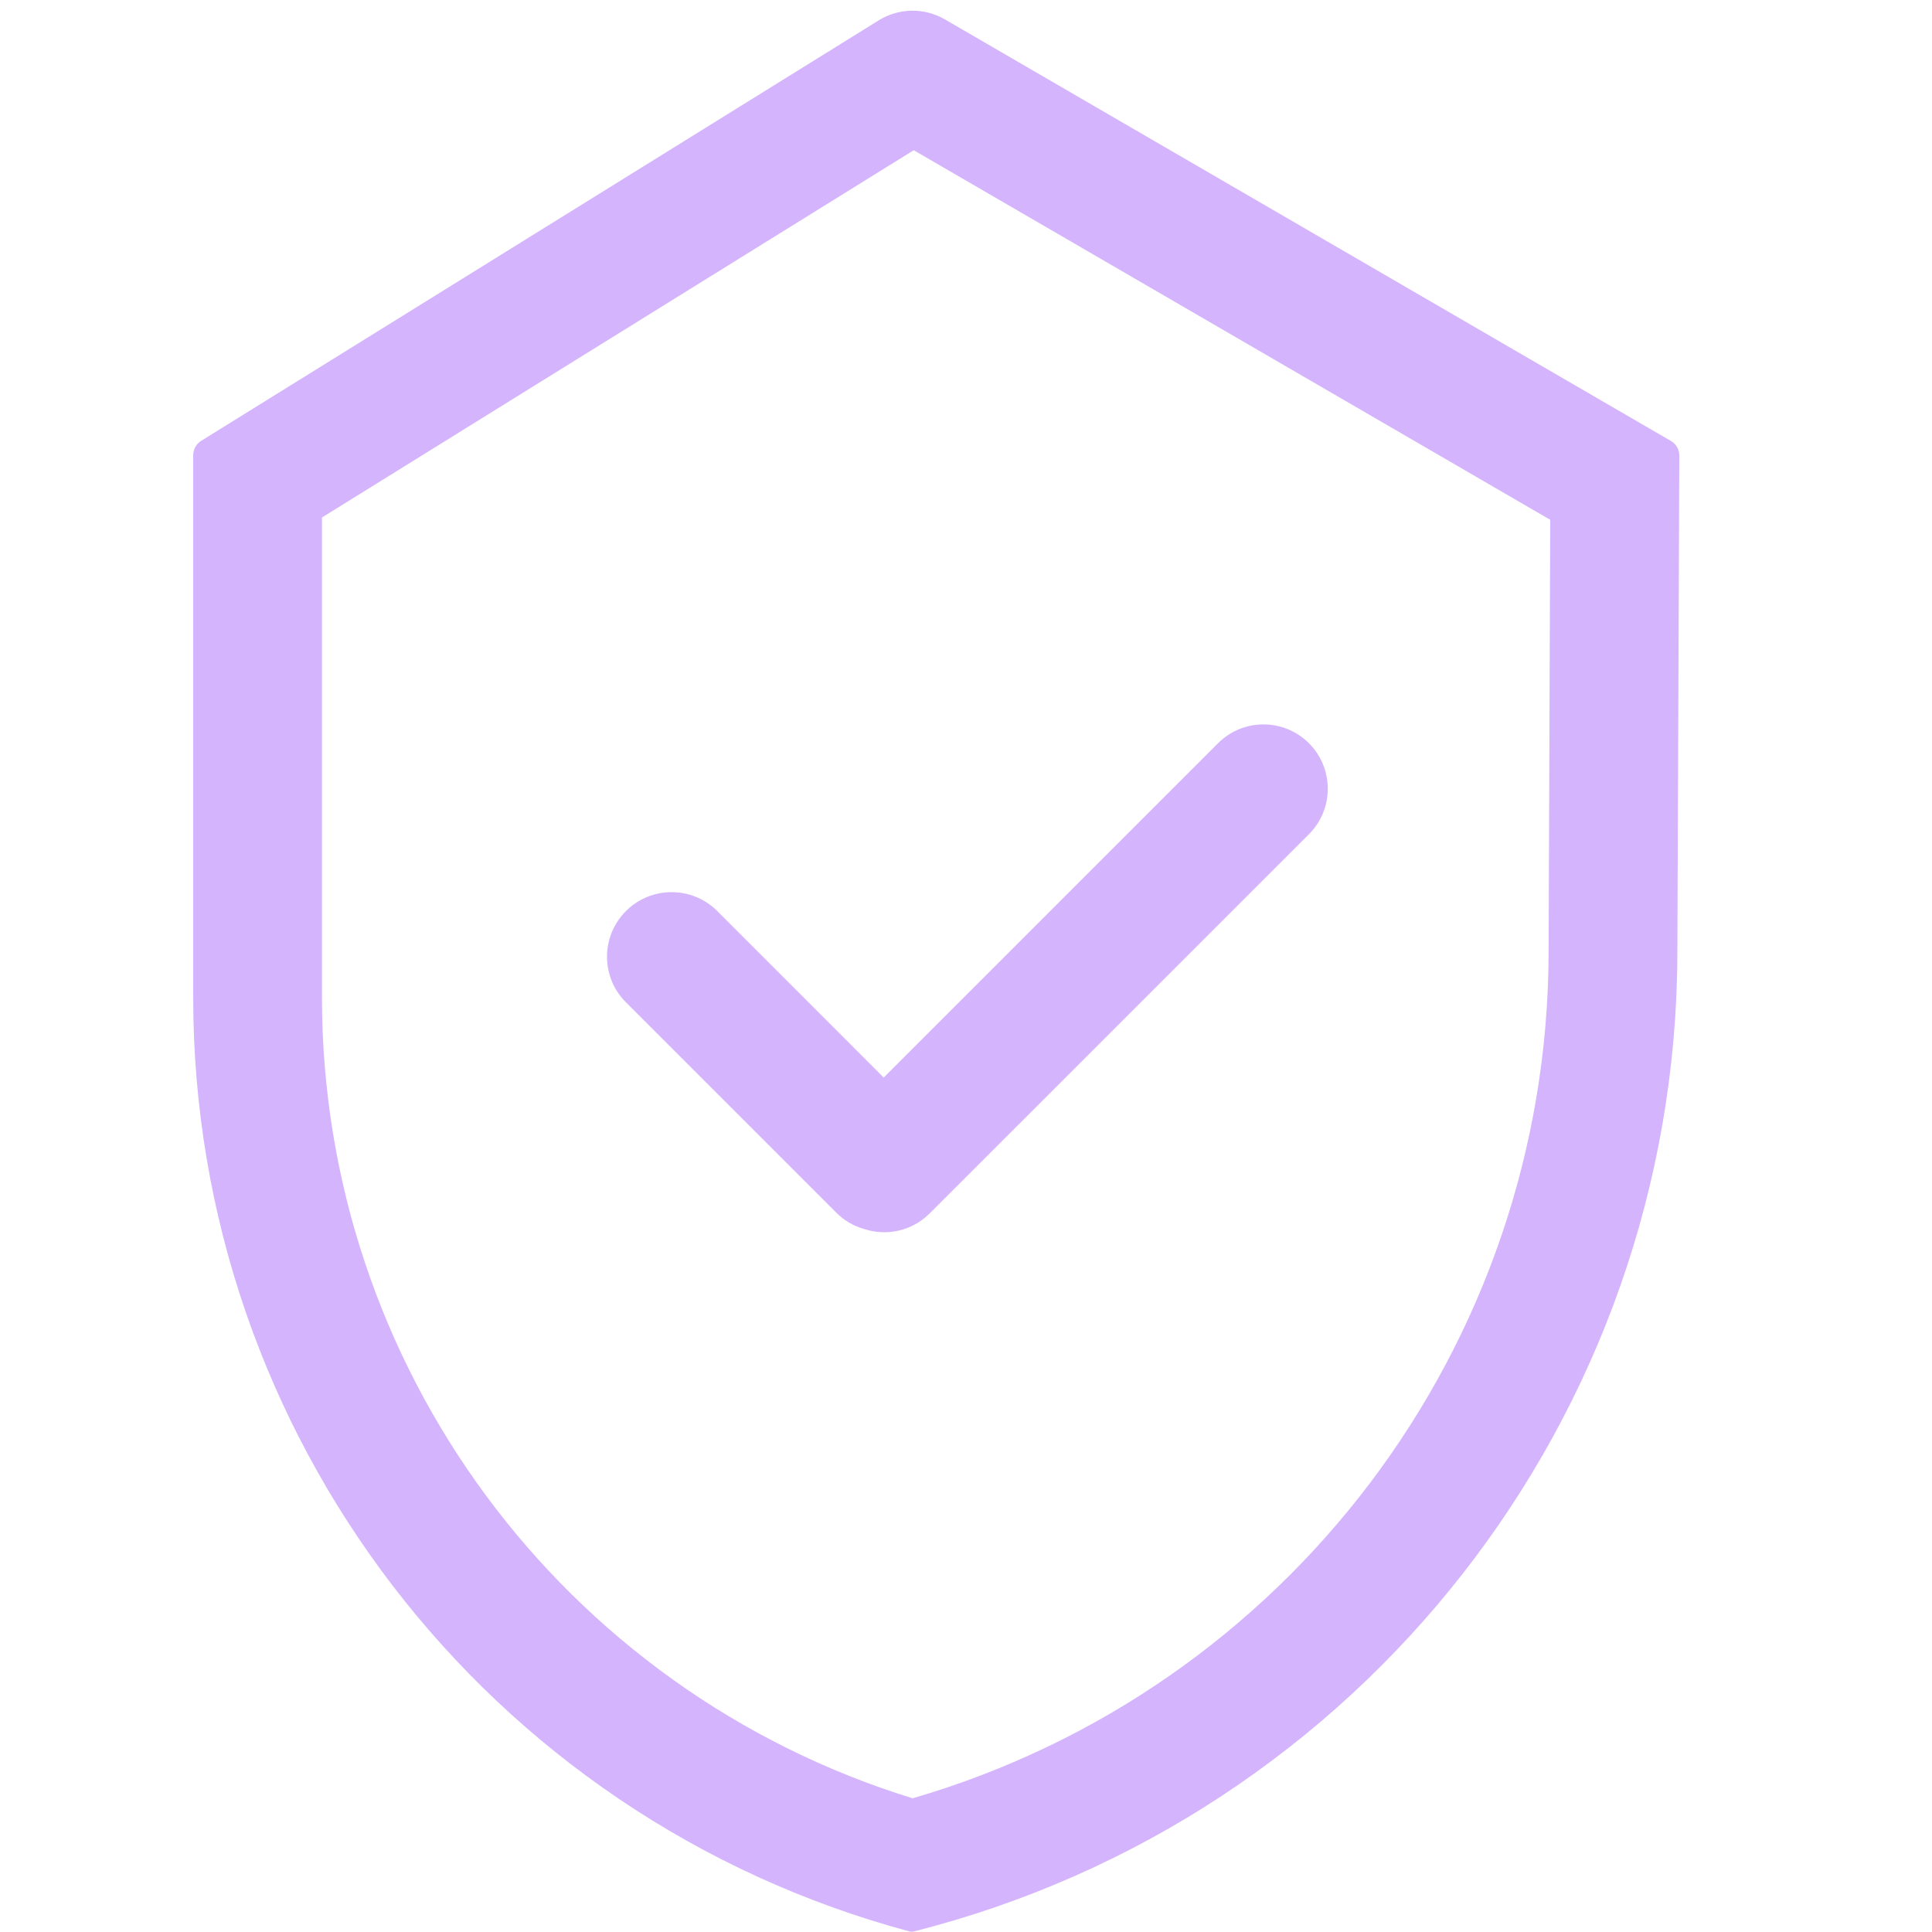 <?xml version="1.0" encoding="UTF-8"?> <svg xmlns="http://www.w3.org/2000/svg" width="20" height="20" viewBox="0 0 20 20" fill="none"><path d="M6.479 10.375C6.218 10.115 6.219 9.692 6.48 9.431C6.74 9.171 7.163 9.17 7.424 9.43L9.148 11.155L12.609 7.694C12.869 7.434 13.29 7.434 13.55 7.694C13.81 7.954 13.81 8.376 13.55 8.636L9.624 12.561C9.441 12.744 9.178 12.799 8.947 12.723C8.841 12.694 8.74 12.637 8.657 12.553L6.479 10.375Z" fill="#D4B4FD"></path><path fill-rule="evenodd" clip-rule="evenodd" d="M2.082 4.564C2.031 4.596 2 4.652 2 4.712V10.326C2 14.853 5.039 18.817 9.411 19.993C9.427 19.998 9.445 19.998 9.461 19.994C14.094 18.82 17.346 14.66 17.364 9.881L17.384 4.714C17.384 4.653 17.352 4.596 17.299 4.566L9.782 0.201C9.569 0.077 9.305 0.081 9.096 0.211L2.082 4.564ZM3.333 5.357V10.326C3.333 14.142 5.824 17.497 9.447 18.616C13.323 17.488 16.016 13.938 16.031 9.876L16.048 5.381L9.459 1.555L3.333 5.357Z" fill="#D4B4FD"></path></svg> 